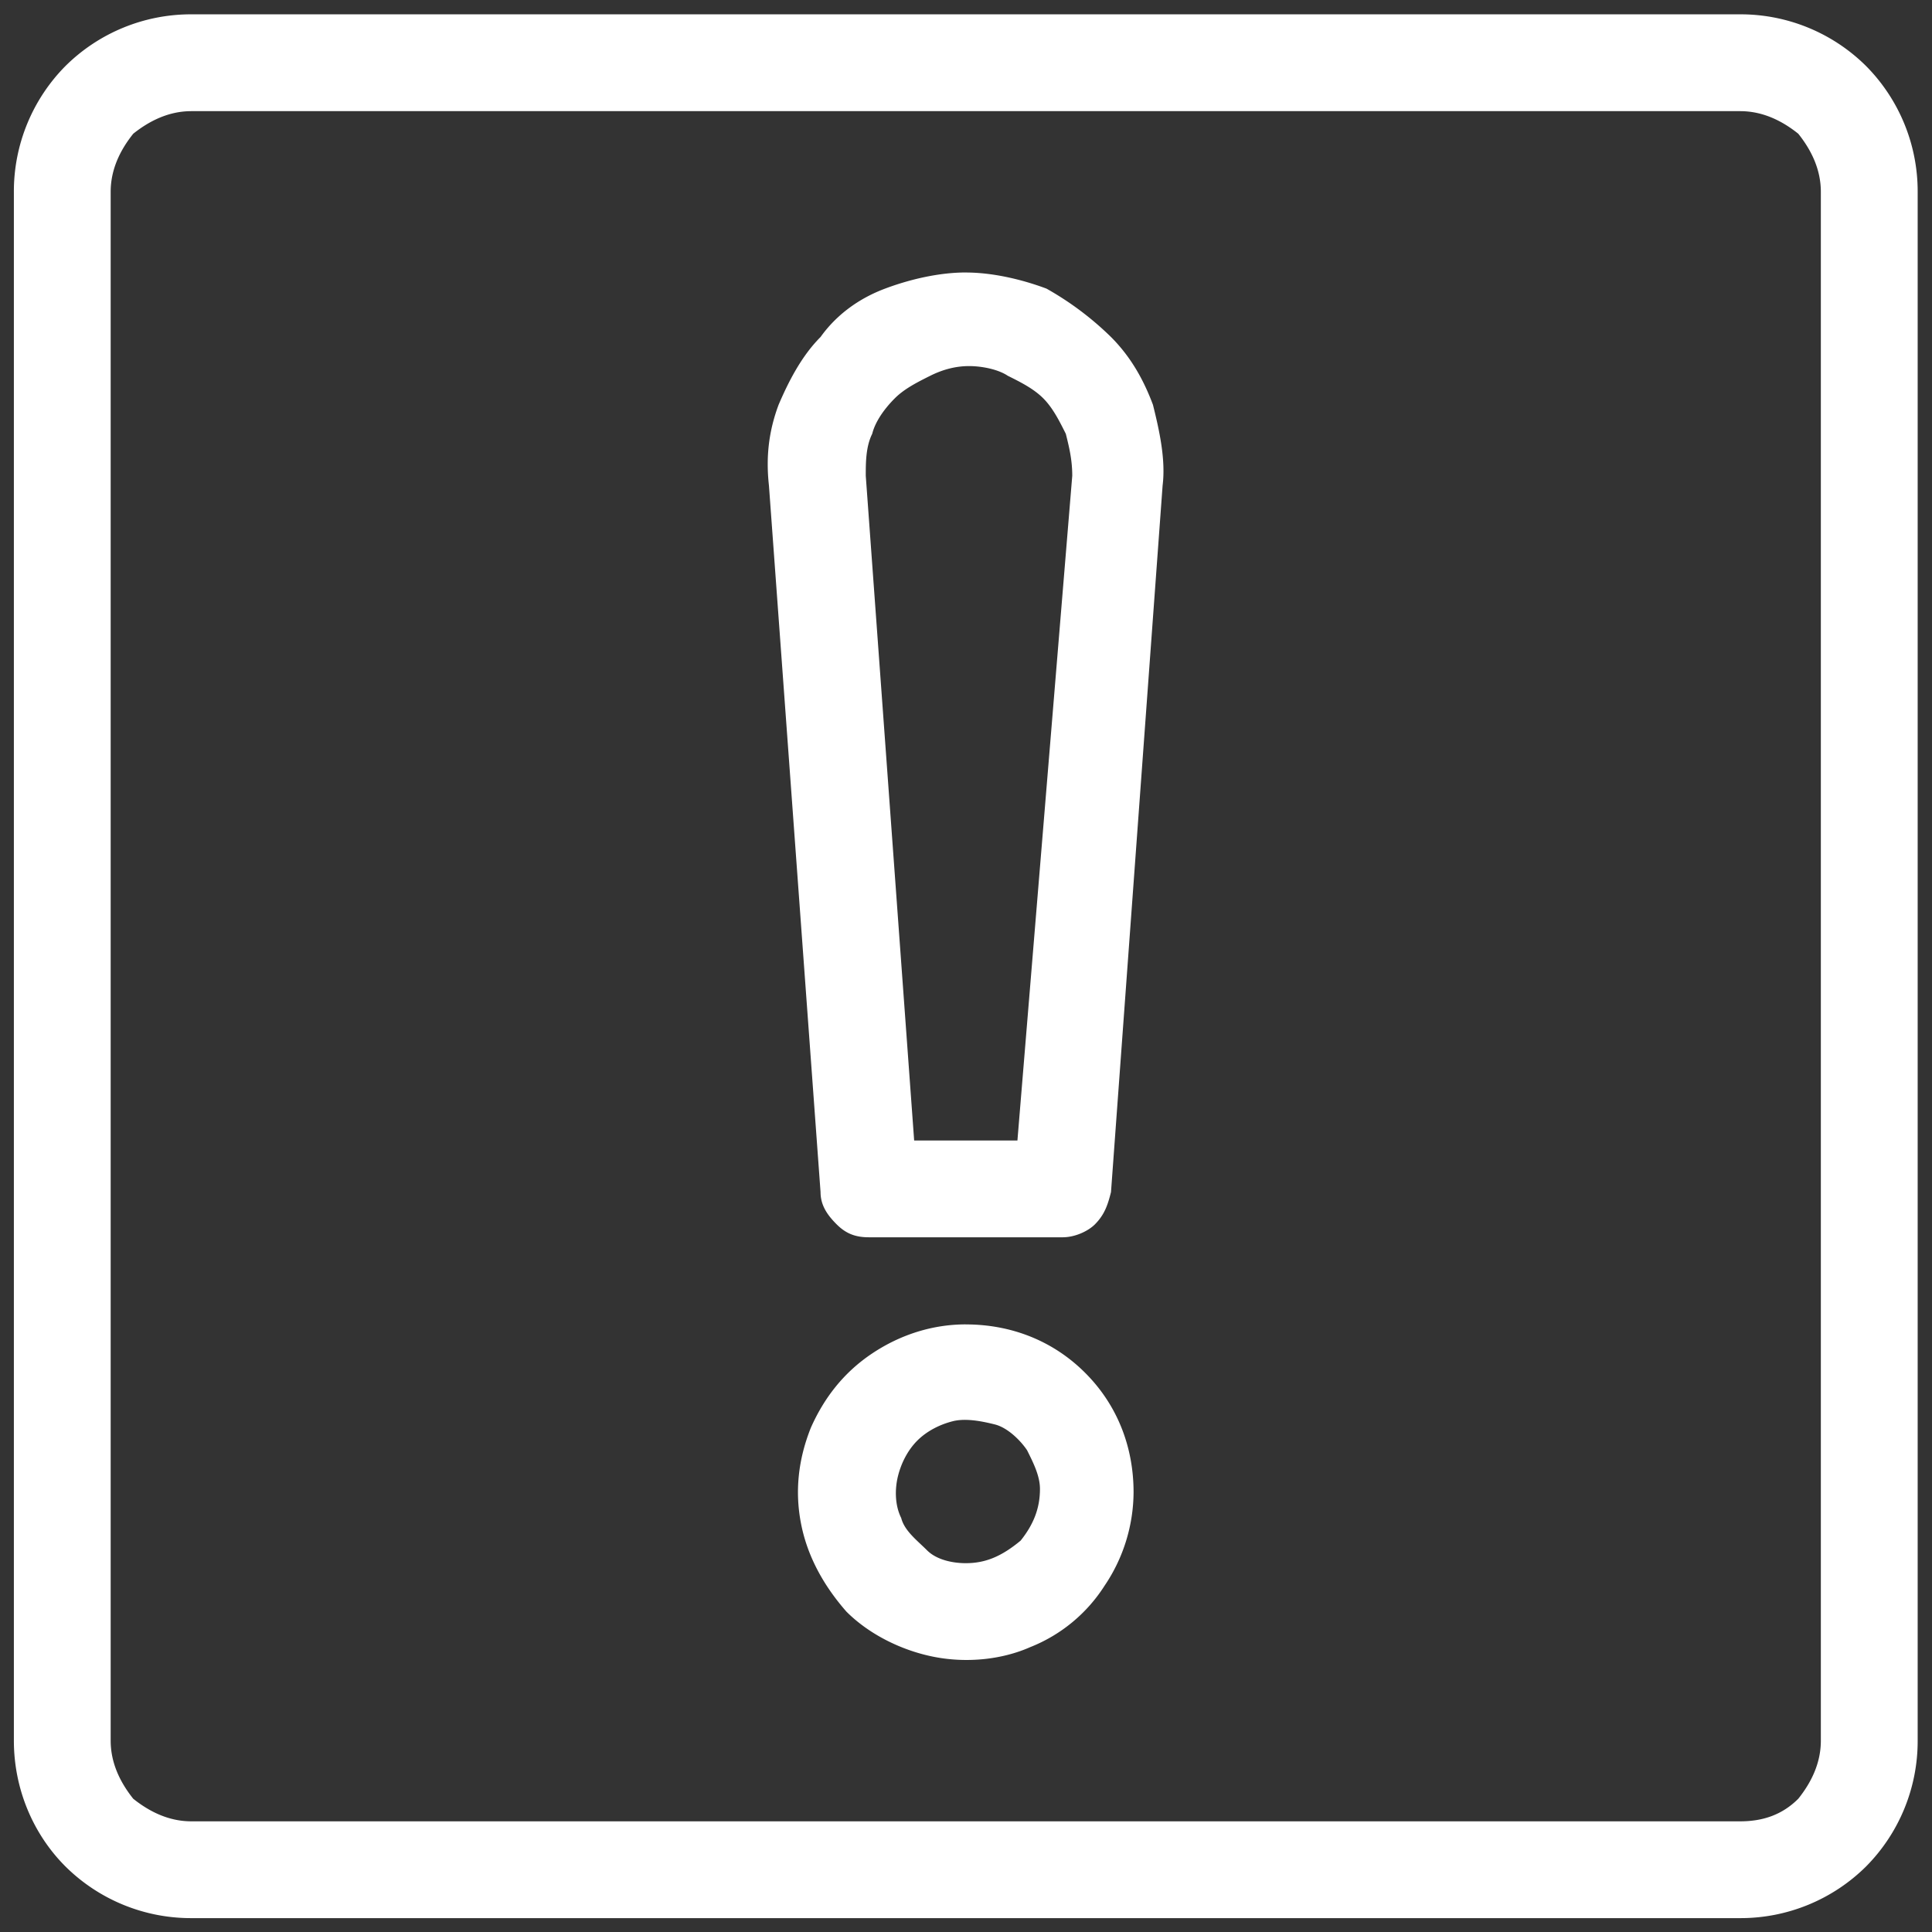 <svg width="60" height="60" fill="none" xmlns="http://www.w3.org/2000/svg"><rect width="100%" height="100%" fill="#333333" stroke="none"/><path d="M54.043.445h-48.1A5.532 5.532 0 002.033 2.05 5.532 5.532 0 00.431 5.957v48.1c0 1.504.6 2.907 1.603 3.909a5.532 5.532 0 003.908 1.603h48.101a5.532 5.532 0 003.908-1.603 5.532 5.532 0 001.604-3.908V5.957a5.532 5.532 0 00-1.604-3.908A5.532 5.532 0 0054.043.445zm2.505 53.613c0 .701-.3 1.303-.701 1.804-.501.5-1.102.701-1.804.701h-48.1c-.702 0-1.303-.3-1.805-.701-.4-.501-.701-1.103-.701-1.804V5.957c0-.702.3-1.303.701-1.804.502-.4 1.103-.701 1.804-.701h48.101c.702 0 1.303.3 1.804.701.4.501.701 1.102.701 1.804v48.1z" fill="#fff"/><path d="M29.993 8.462c-.802 0-1.704.2-2.506.501-.801.3-1.503.802-2.004 1.503-.601.602-1.002 1.403-1.303 2.105-.3.802-.4 1.603-.3 2.505l1.603 21.946c0 .4.2.702.501 1.002.3.3.601.401 1.002.401H33c.4 0 .802-.2 1.002-.4.3-.301.4-.602.501-1.003l1.603-21.946c.1-.802-.1-1.704-.3-2.505-.3-.802-.702-1.503-1.303-2.105a9.531 9.531 0 00-2.004-1.503c-.802-.3-1.704-.5-2.505-.5zm1.603 26.957H28.39l-1.503-20.644c0-.4 0-.902.2-1.302.1-.401.401-.802.702-1.103.3-.3.701-.5 1.102-.701.401-.2.802-.3 1.203-.3.4 0 .902.1 1.202.3.401.2.802.4 1.103.701.3.301.5.702.701 1.103.1.4.2.801.2 1.302L31.597 35.42zM29.993 41.13c-1.002 0-2.005.301-2.906.902-.902.602-1.504 1.404-1.904 2.305-.401 1.002-.502 2.005-.301 3.007.2 1.002.701 1.904 1.403 2.705.701.702 1.703 1.203 2.706 1.403 1.002.2 2.104.1 3.006-.3a4.855 4.855 0 002.305-1.904 5.221 5.221 0 00.902-2.906c0-1.403-.501-2.706-1.504-3.708-1.002-1.002-2.304-1.503-3.707-1.503zm0 7.416c-.401 0-.902-.1-1.203-.4-.3-.301-.701-.602-.802-1.003-.2-.4-.2-.902-.1-1.303.1-.4.3-.801.601-1.102.301-.3.702-.5 1.103-.601.4-.1.902 0 1.303.1.4.1.801.501 1.002.802.2.4.4.801.4 1.202 0 .602-.2 1.103-.6 1.604-.602.5-1.103.701-1.704.701z" fill="#fff"/></svg>